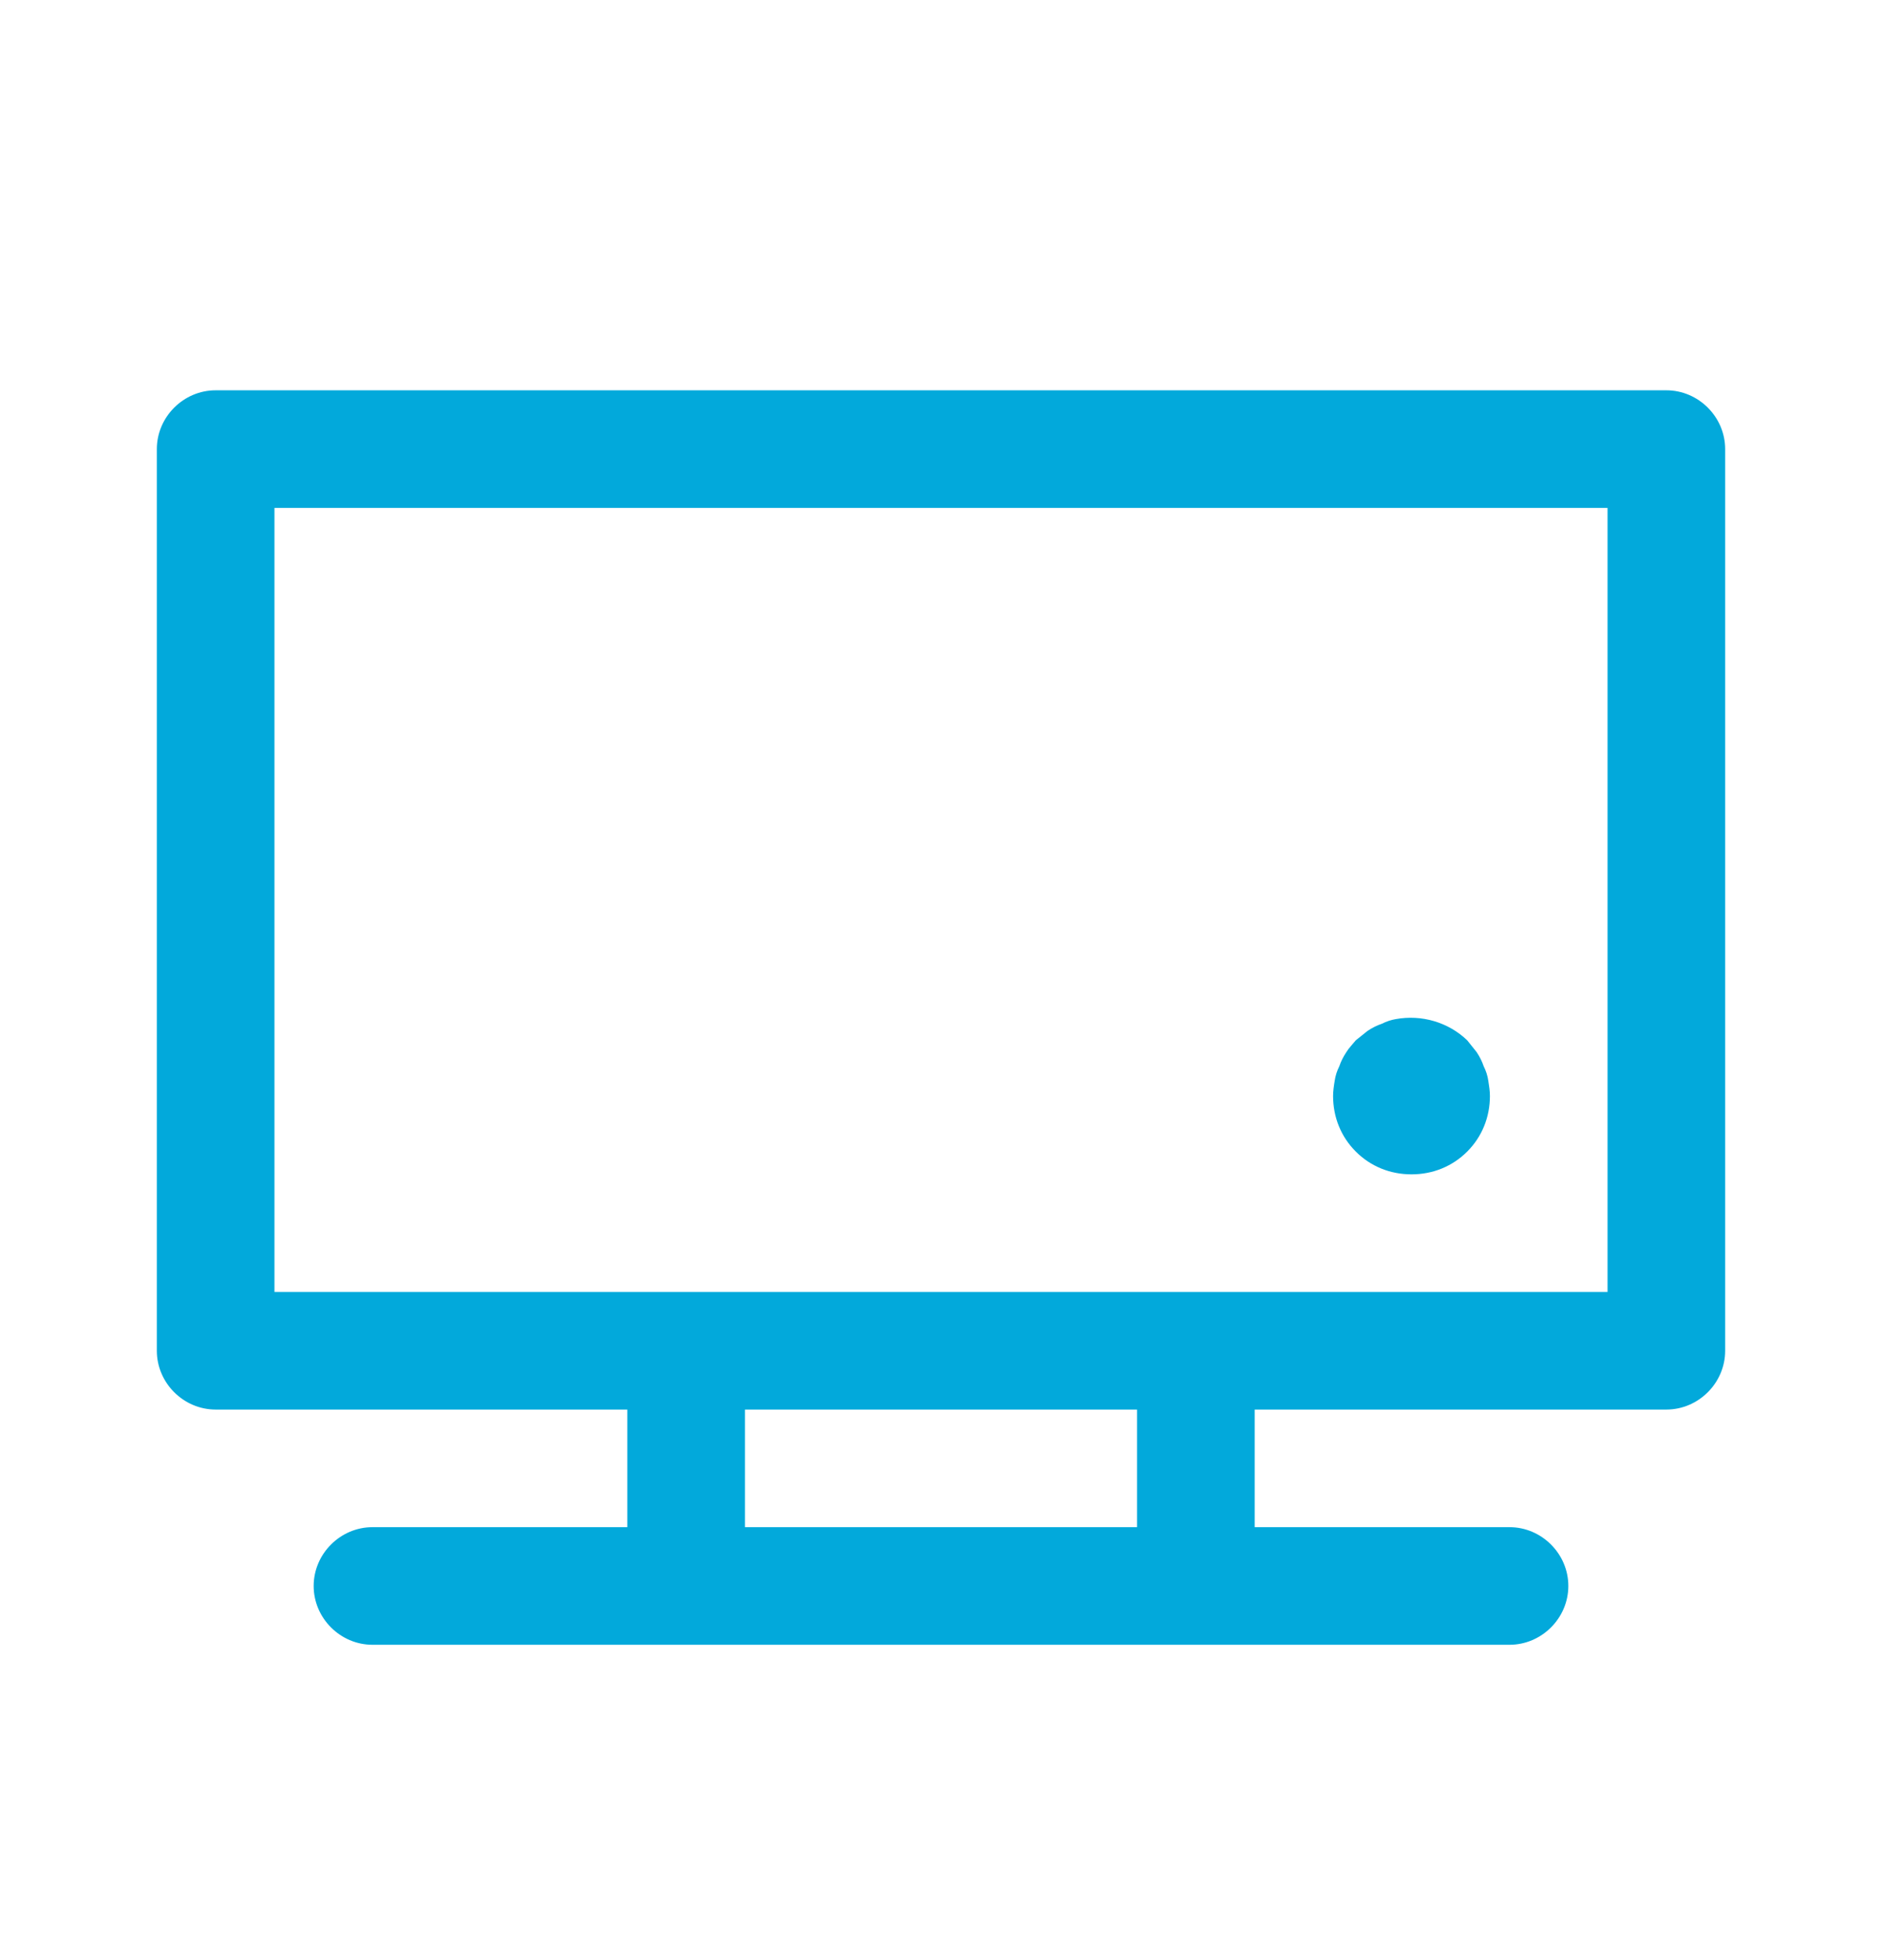 <svg width="24" height="25" viewBox="0 0 24 25" fill="none" xmlns="http://www.w3.org/2000/svg">
<g id="107-tv 1">
<path id="Vector" d="M21.25 4.978H2.75C2.34 4.978 2 5.318 2 5.728V17.228C2 17.638 2.34 17.978 2.75 17.978H8V19.478H4.75C4.34 19.478 4 19.818 4 20.228C4 20.638 4.34 20.978 4.75 20.978H19.25C19.66 20.978 20 20.638 20 20.228C20 19.818 19.66 19.478 19.25 19.478H16V17.978H21.25C21.66 17.978 22 17.638 22 17.228V5.728C22 5.318 21.66 4.978 21.25 4.978ZM14.5 19.478H9.5V17.978H14.5V19.478ZM20.5 16.478H3.5V6.478H20.5V16.478Z" fill="#02A9DB"/>
<path id="Vector_2" d="M18 14.978C17.73 14.978 17.48 14.878 17.29 14.688C17.1 14.498 17 14.248 17 13.978C17 13.918 17.01 13.848 17.02 13.788C17.03 13.718 17.05 13.658 17.08 13.598C17.1 13.538 17.13 13.478 17.17 13.418C17.2 13.368 17.25 13.318 17.29 13.268C17.34 13.228 17.39 13.188 17.44 13.148C17.5 13.108 17.56 13.078 17.62 13.058C17.68 13.028 17.74 13.008 17.8 12.998C18.13 12.938 18.47 13.038 18.71 13.268C18.75 13.318 18.79 13.368 18.83 13.418C18.87 13.478 18.9 13.538 18.92 13.598C18.95 13.658 18.97 13.718 18.98 13.788C18.99 13.848 19 13.918 19 13.978C19 14.248 18.9 14.498 18.71 14.688C18.52 14.878 18.27 14.978 18 14.978Z" fill="#02A9DB"/>
</g>
</svg>
